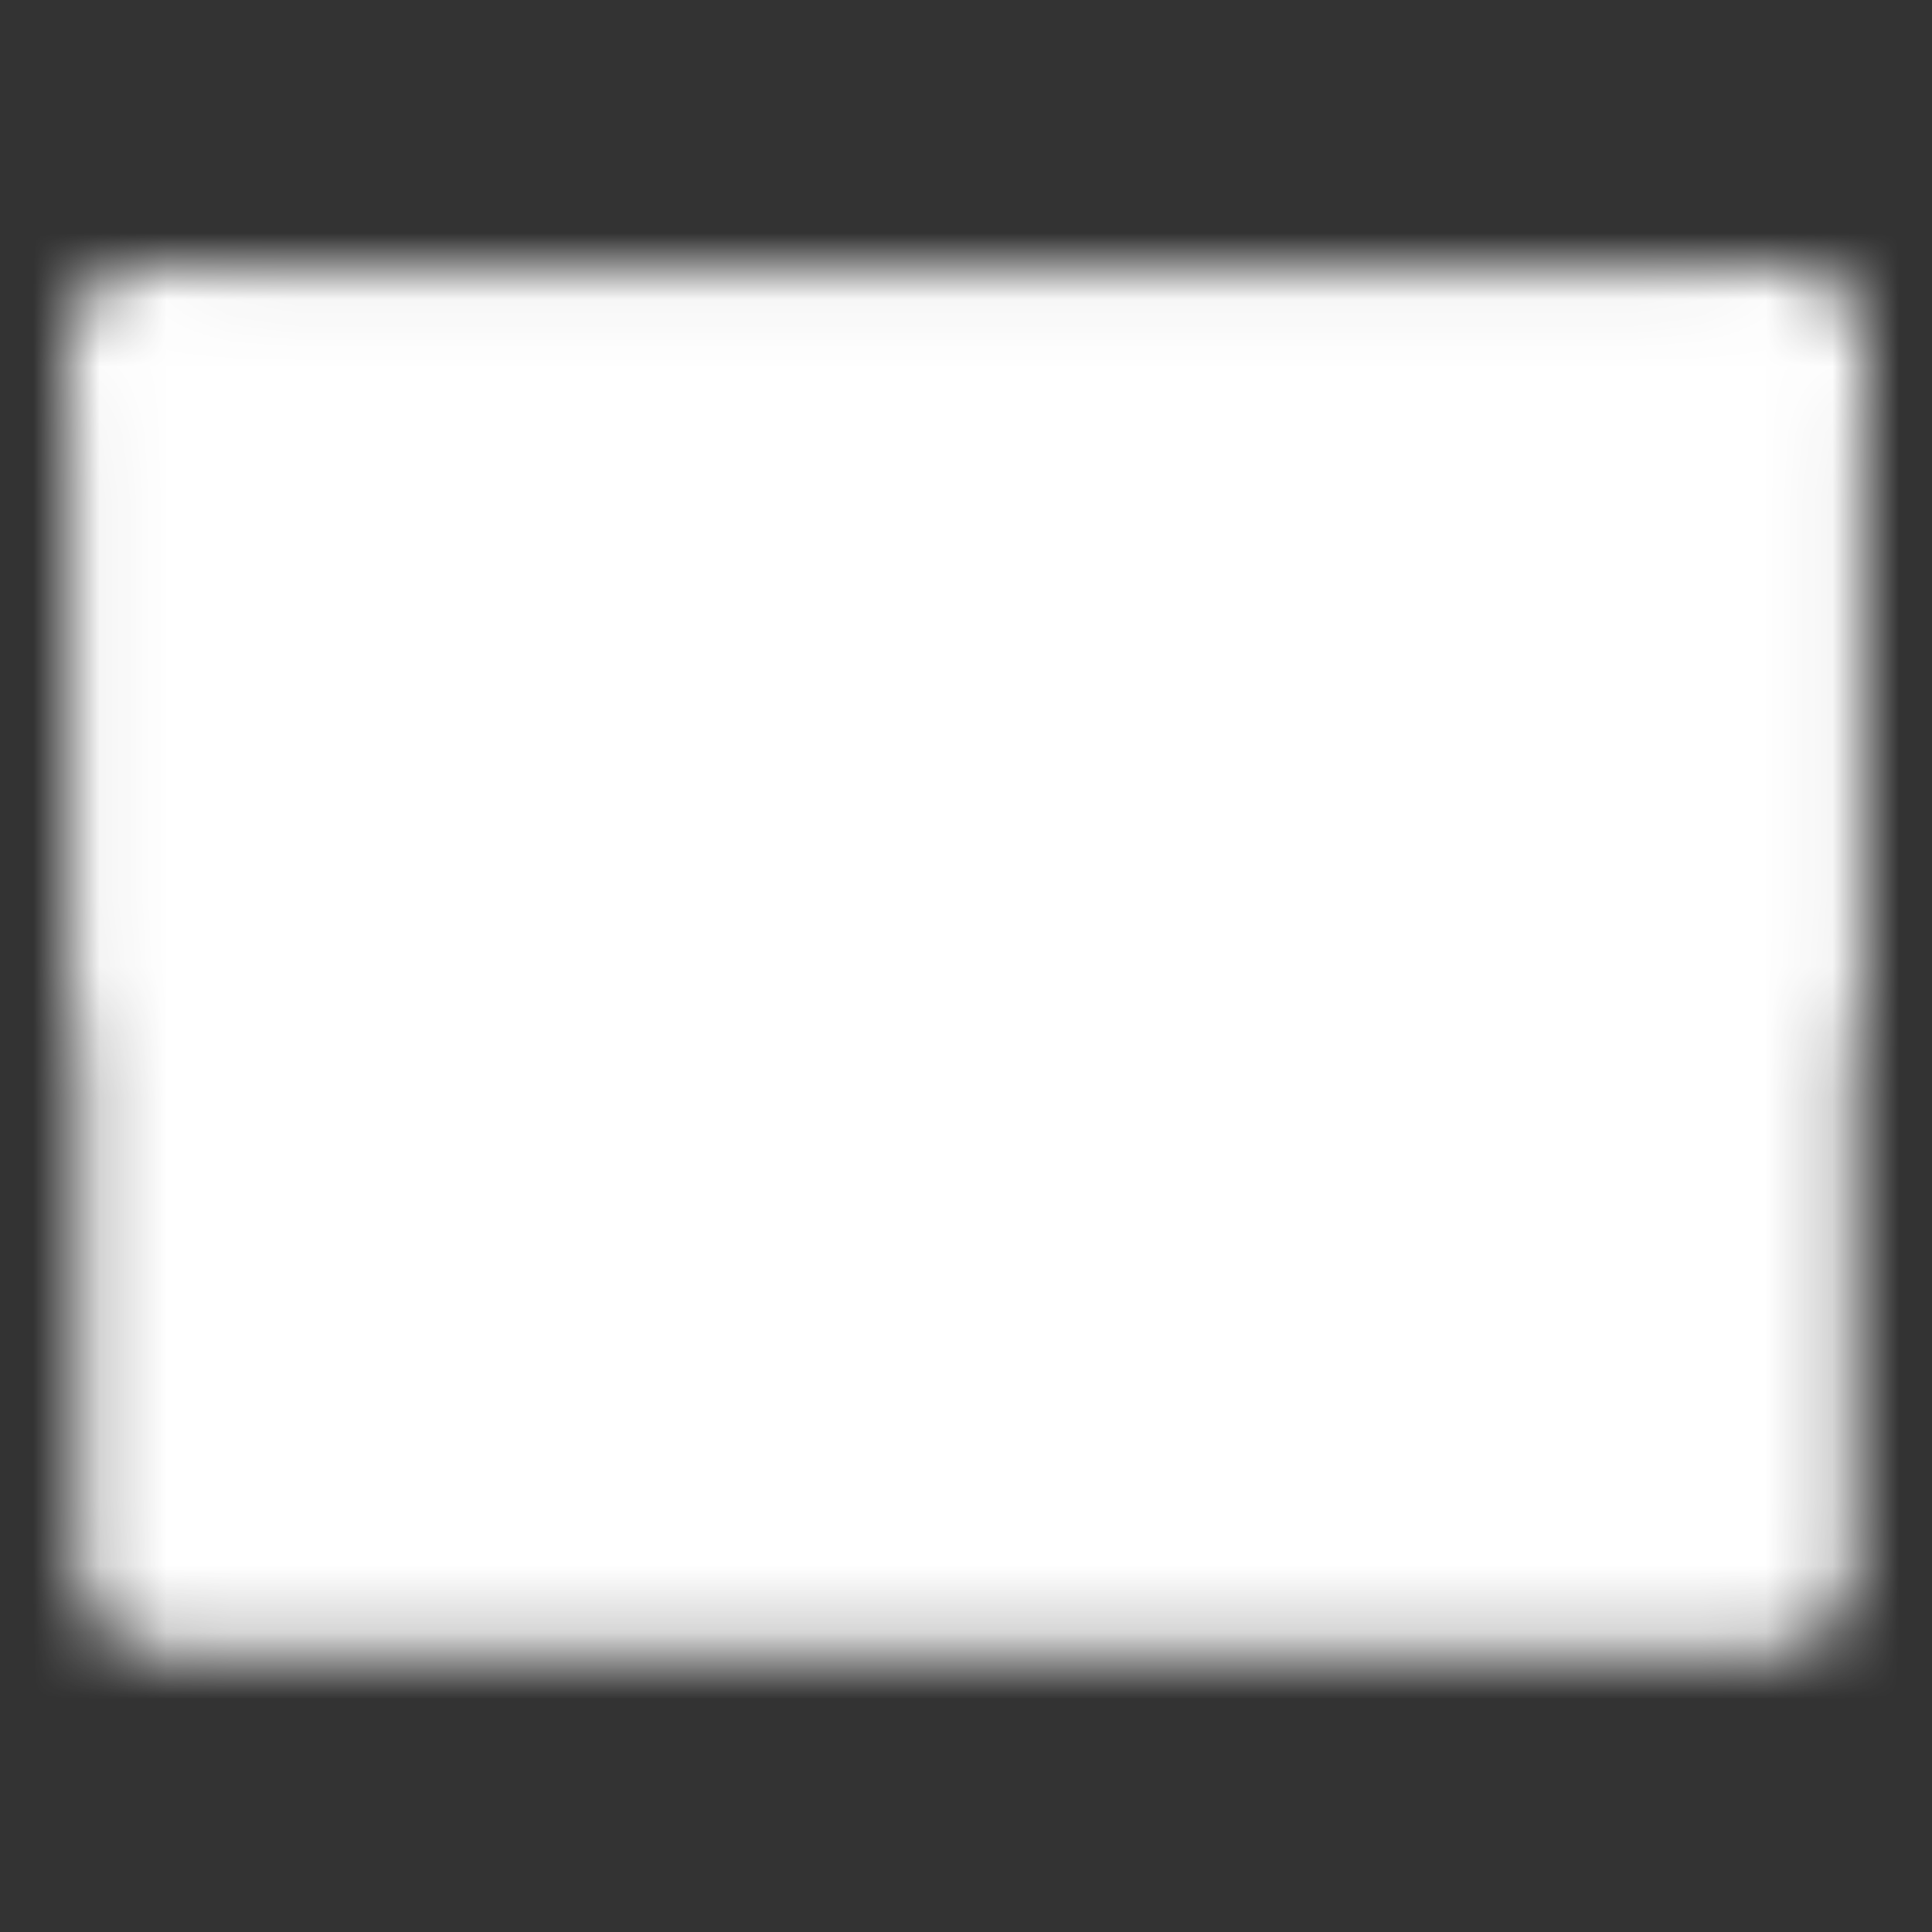 <?xml version="1.0" encoding="UTF-8"?> <svg xmlns="http://www.w3.org/2000/svg" width="29" height="29" viewBox="0 0 29 29" fill="none"><rect x="0" y="0" width="29" height="29" fill="#333333" stroke="none"/><mask id="mask0_7995_141" style="mask-type:luminance" maskUnits="userSpaceOnUse" x="1" y="4" width="27" height="21"><path d="M2.417 23.562H26.584V5.438H2.417V14.5V23.562Z" fill="white" stroke="white" stroke-width="2.417" stroke-linejoin="round"></path><path d="M2.417 5.438L14.5 14.5L26.584 5.438" stroke="black" stroke-width="2.417" stroke-linecap="round" stroke-linejoin="round"></path><path d="M2.417 14.5V5.438H14.5H26.584V14.5" stroke="white" stroke-width="2.417" stroke-linecap="round" stroke-linejoin="round"></path></mask><g mask="url(#mask0_7995_141)"><path d="M0 0H29V29H0V0Z" fill="white"></path></g></svg> 